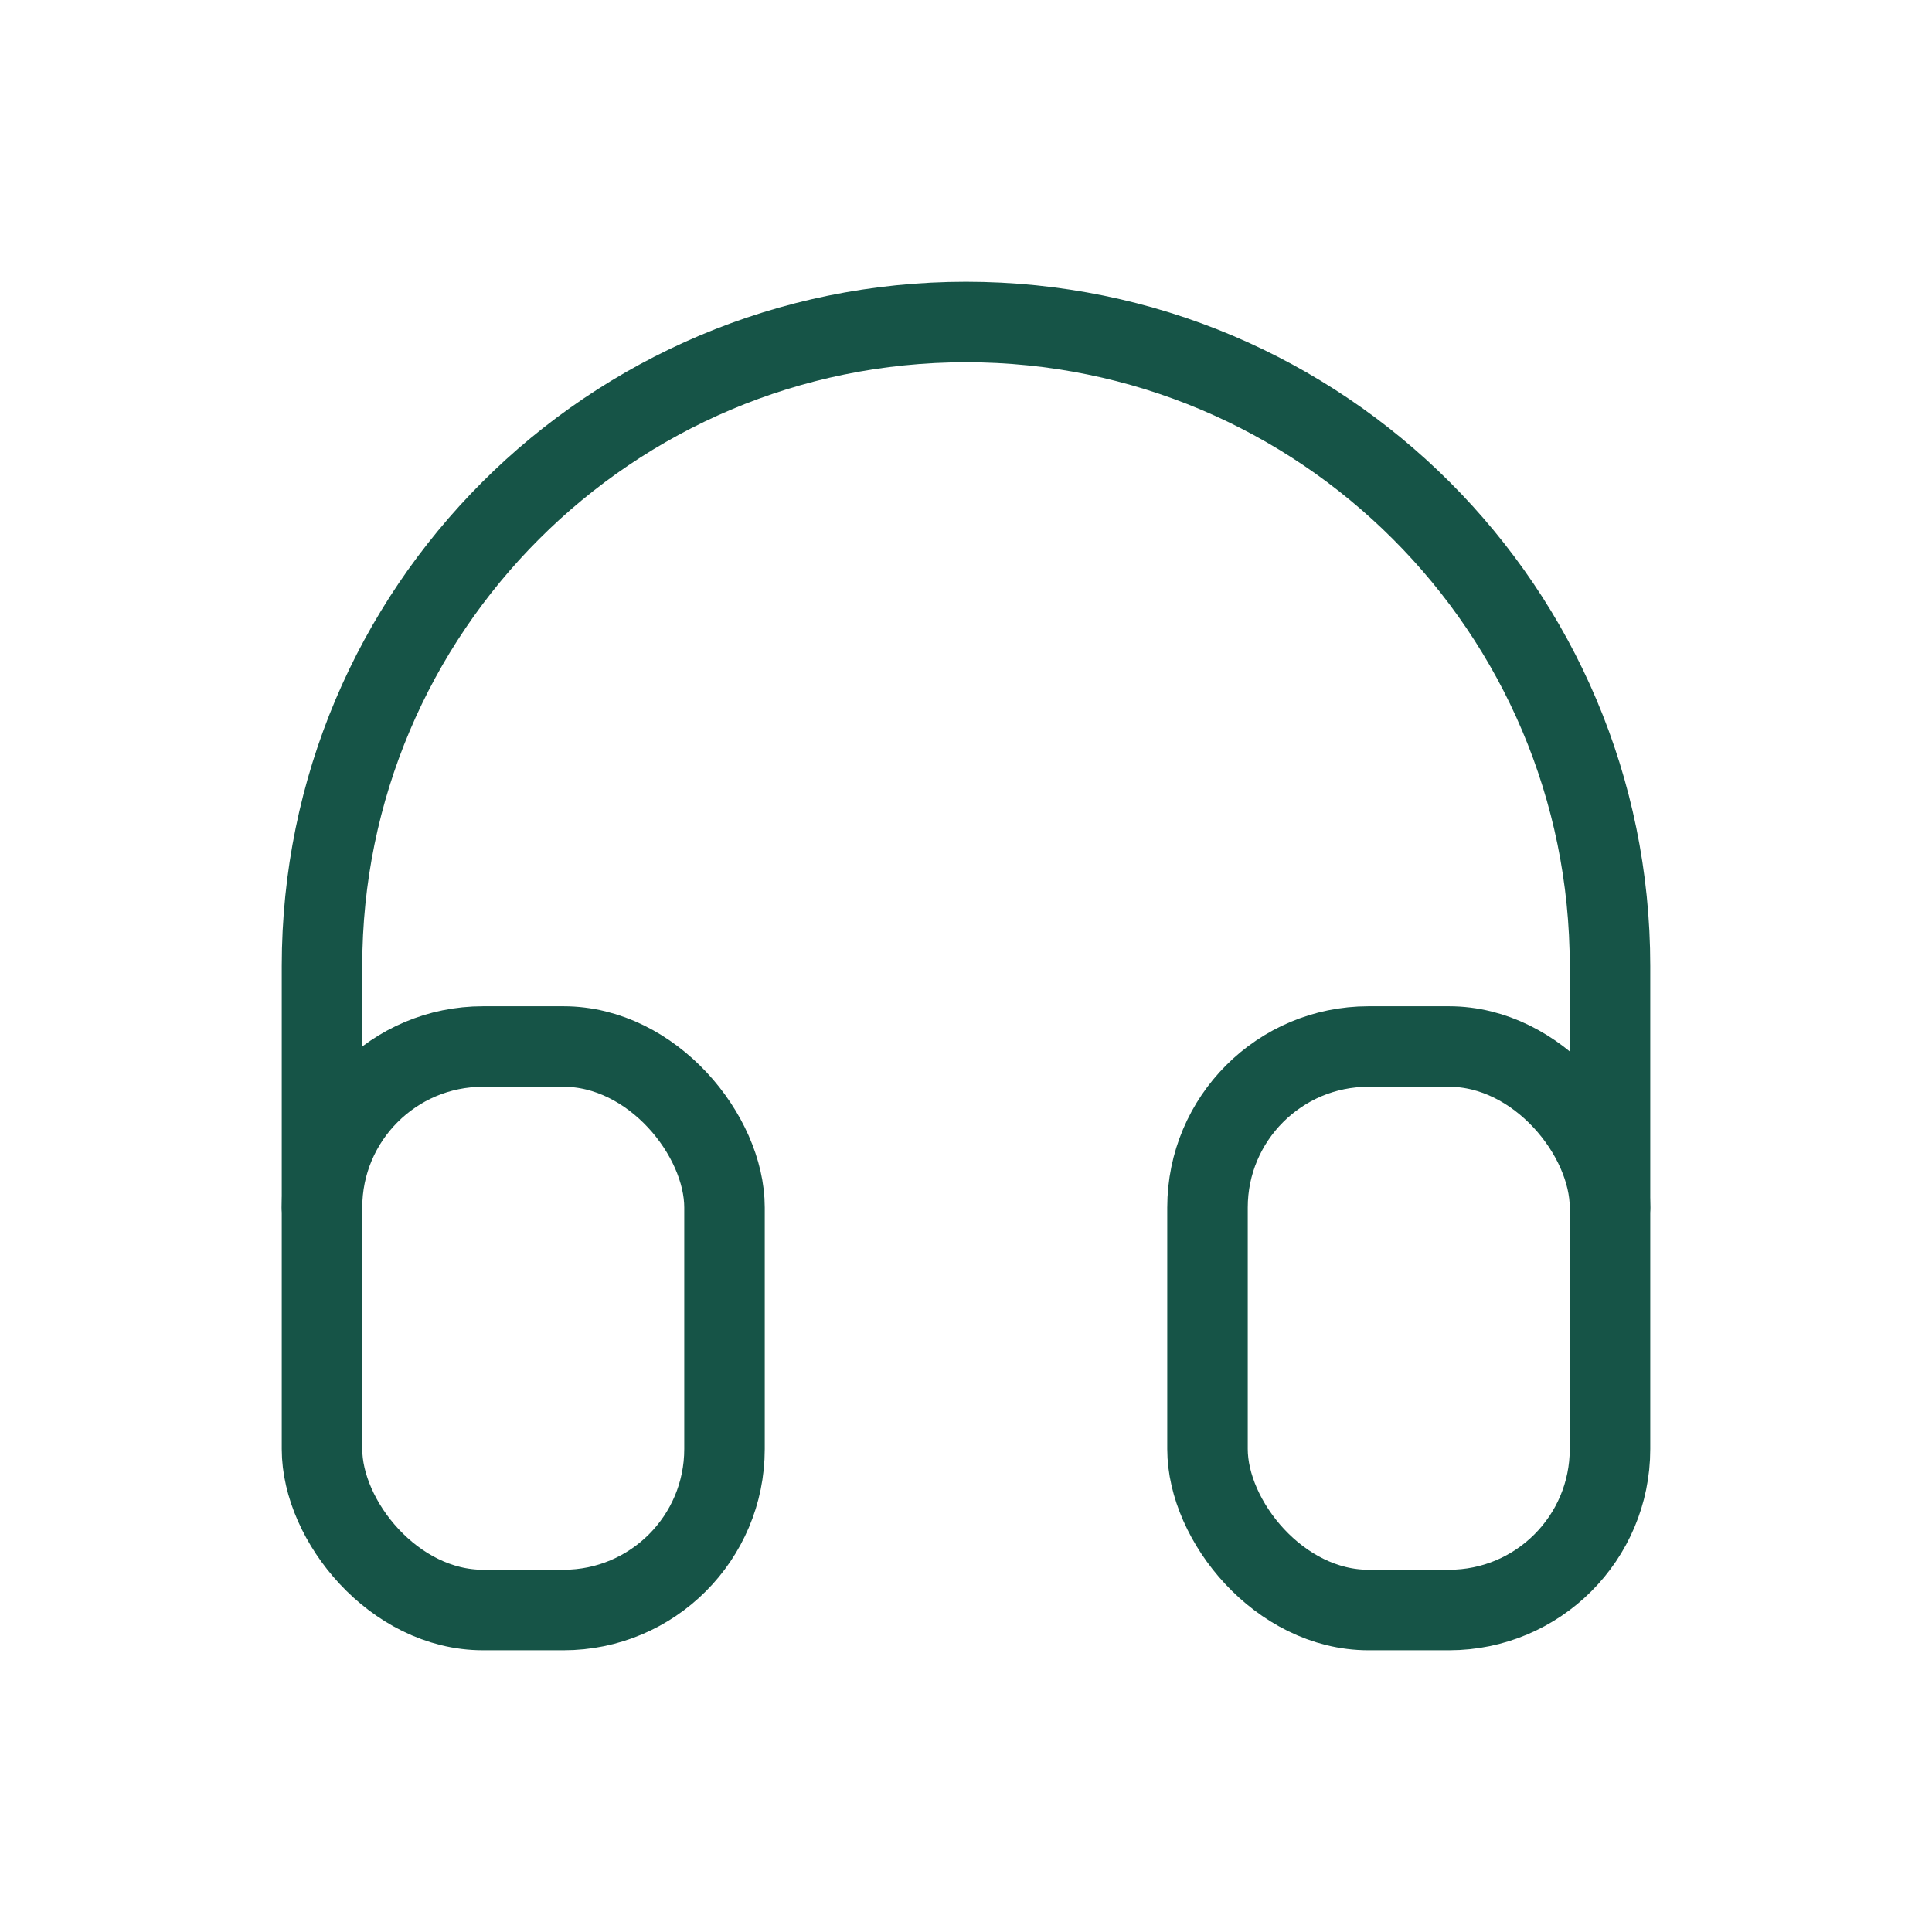 <svg width="48" height="48" fill="none" xmlns="http://www.w3.org/2000/svg"><rect x="8" y="26" width="10" height="14" rx="4" stroke="#165447" stroke-width="2" stroke-linecap="round" stroke-linejoin="round"/><rect x="30" y="26" width="10" height="14" rx="4" stroke="#165447" stroke-width="2" stroke-linecap="round" stroke-linejoin="round"/><path d="M8 30v-6c0-8.837 7.163-16 16-16s16 7.163 16 16v6" stroke="#165447" stroke-width="2" stroke-linecap="round" stroke-linejoin="round"/></svg>